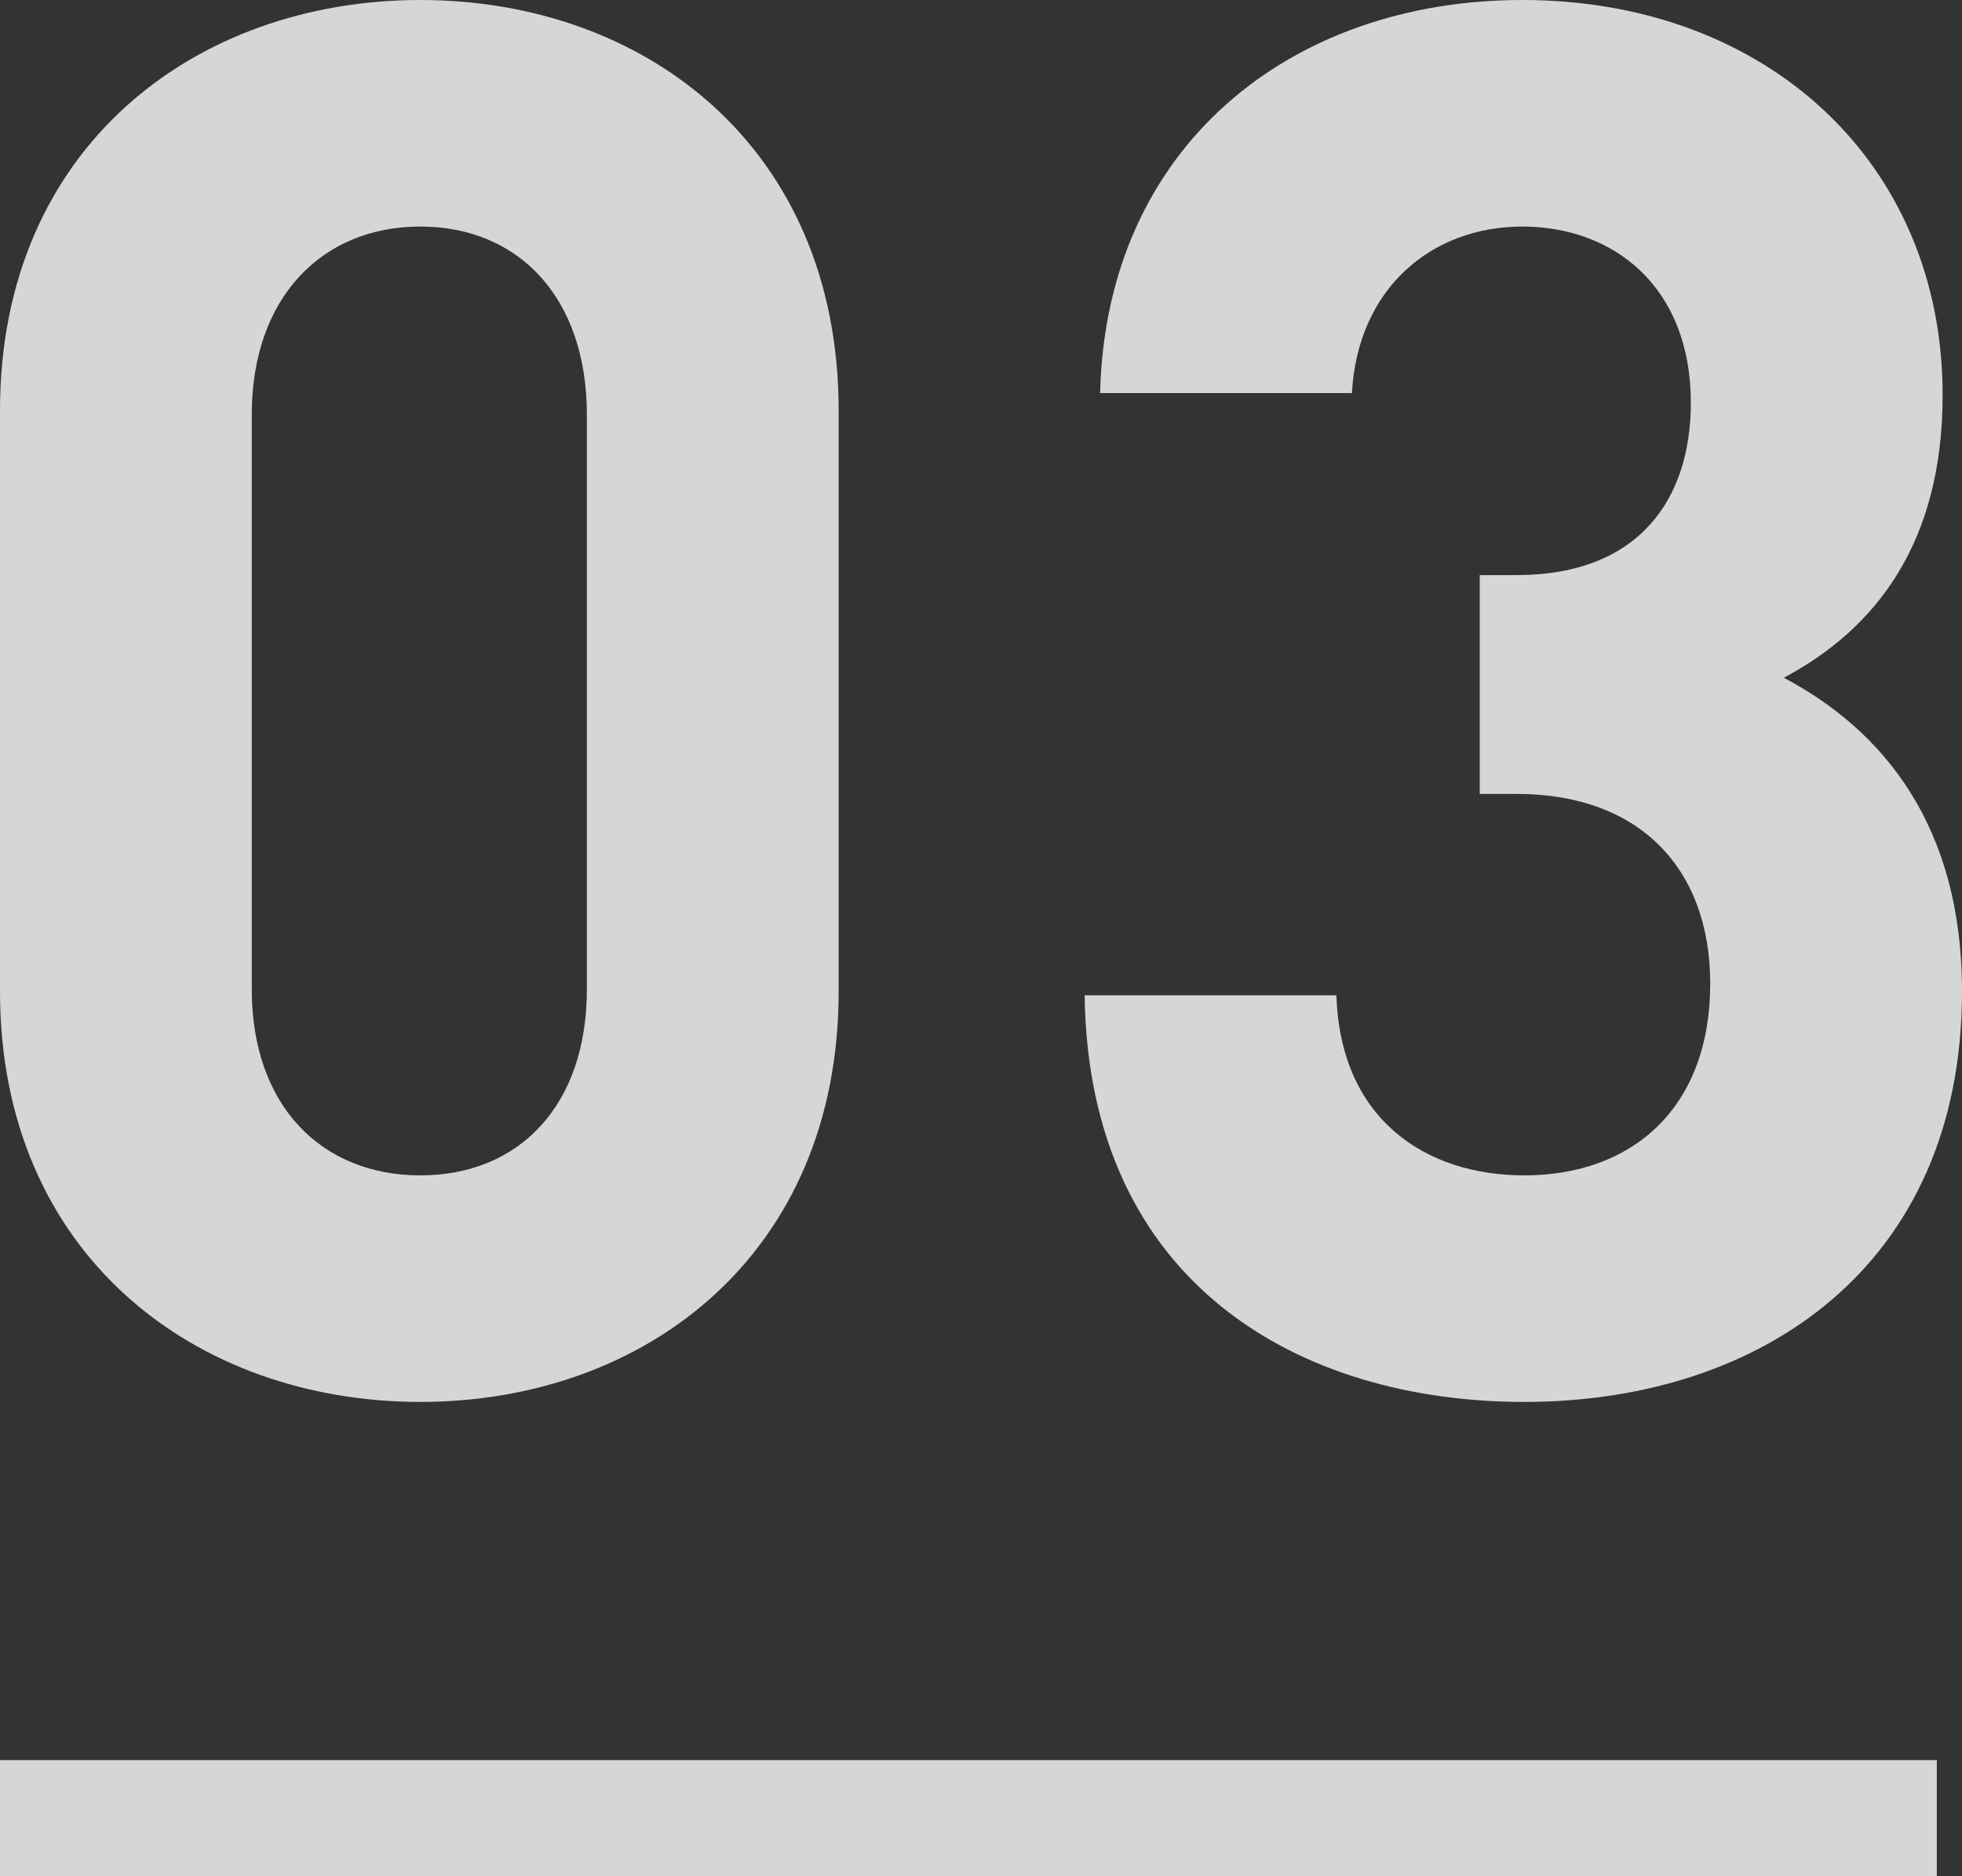 <?xml version="1.0" encoding="UTF-8"?><svg id="_イヤー_2" xmlns="http://www.w3.org/2000/svg" viewBox="0 0 50.65 48.45"><rect x="0" y="0" width="50.65" height="48.45" fill="#333333" stroke="none"/><defs><style>.cls-1{fill:none;stroke:#fff;stroke-miterlimit:10;stroke-width:3px;}.cls-2{fill:#fff;}.cls-3{opacity:.8;}</style></defs><g id="design"><g class="cls-3"><g><path class="cls-2" d="M10.85,36.2c-5.8,0-10.85-3.8-10.85-10.6V10.6C0,3.8,5.05,0,10.85,0s10.8,3.8,10.8,10.6v15c0,6.8-5,10.6-10.8,10.6ZM15.15,10.7c0-3-1.75-4.85-4.3-4.85s-4.35,1.85-4.35,4.85v14.85c0,3,1.8,4.8,4.35,4.8s4.3-1.8,4.3-4.8V10.7Z"/><path class="cls-2" d="M39.35,36.2c-5.8,0-11.25-3.05-11.35-10.5h6.5c.1,3.2,2.3,4.65,4.85,4.65,2.8,0,4.8-1.75,4.8-4.95,0-2.95-1.8-4.9-5-4.9h-.95v-5.65h.95c3.15,0,4.5-1.95,4.5-4.45,0-3-2-4.55-4.35-4.55s-4.25,1.6-4.4,4.3h-6.5c.15-6.35,4.9-10.15,10.9-10.15,6.3,0,10.85,4.2,10.85,10.2,0,3.85-1.75,6.05-4.1,7.3,2.55,1.35,4.6,3.8,4.6,8.1,0,7.1-5.2,10.6-11.3,10.6Z"/></g><line class="cls-1" y1="46.95" x2="50" y2="46.95"/></g></g></svg>